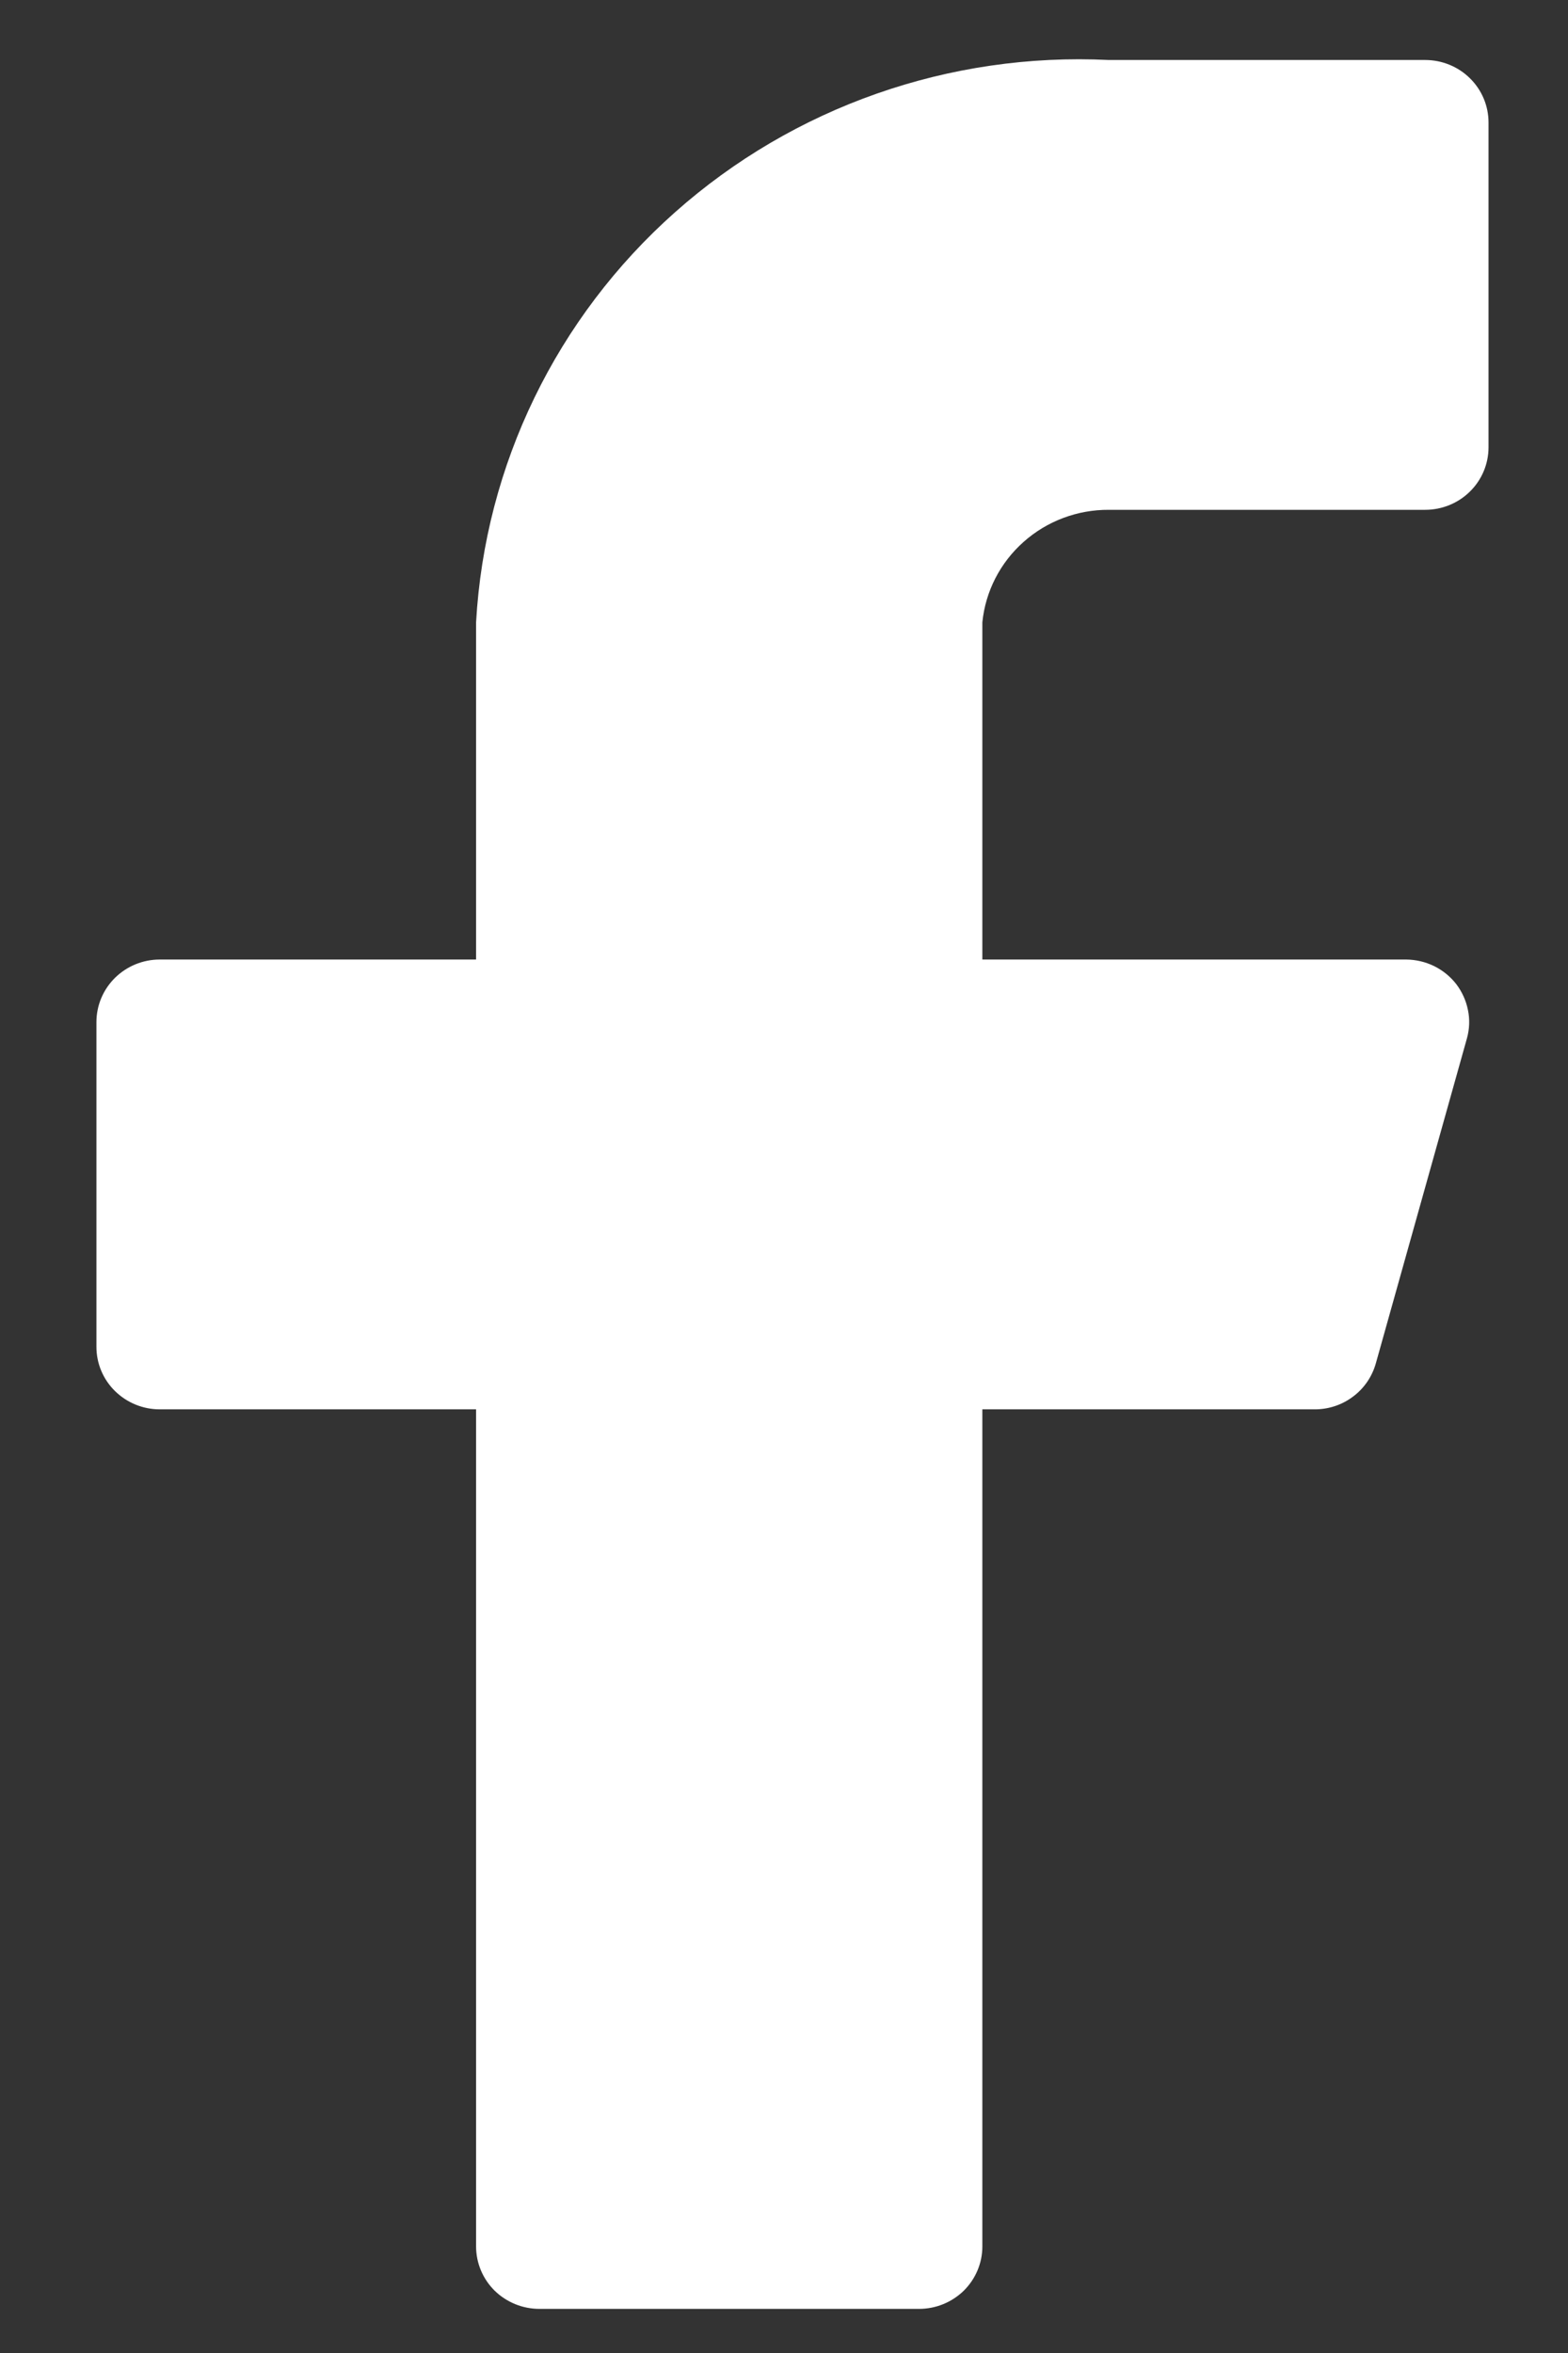 <svg width="16" height="24" viewBox="0 0 16 24" fill="none" xmlns="http://www.w3.org/2000/svg">
<rect x="0" y="0" width="16" height="24" fill="#333333" stroke="none"/>
<path d="M15.189 1.249C15.189 1.08 15.121 0.918 15 0.799C14.879 0.679 14.714 0.612 14.543 0.612H11.315C9.689 0.532 8.098 1.09 6.888 2.165C5.678 3.239 4.948 4.743 4.858 6.347V9.787H1.63C1.459 9.787 1.295 9.854 1.173 9.974C1.052 10.094 0.984 10.255 0.984 10.425V13.738C0.984 13.907 1.052 14.069 1.173 14.188C1.295 14.308 1.459 14.375 1.63 14.375H4.858V22.913C4.858 23.082 4.926 23.244 5.047 23.364C5.169 23.483 5.333 23.55 5.504 23.55H9.378C9.549 23.55 9.713 23.483 9.835 23.364C9.956 23.244 10.024 23.082 10.024 22.913V14.375H13.407C13.55 14.377 13.691 14.332 13.805 14.246C13.92 14.161 14.002 14.04 14.04 13.903L14.969 10.59C14.995 10.496 14.999 10.397 14.979 10.302C14.96 10.206 14.919 10.116 14.86 10.038C14.8 9.961 14.723 9.898 14.634 9.854C14.546 9.811 14.448 9.788 14.35 9.787H10.024V6.347C10.056 6.031 10.206 5.739 10.445 5.527C10.683 5.315 10.994 5.198 11.315 5.2H14.543C14.714 5.2 14.879 5.133 15 5.013C15.121 4.894 15.189 4.731 15.189 4.563V1.249Z" fill="white"/>
</svg>
